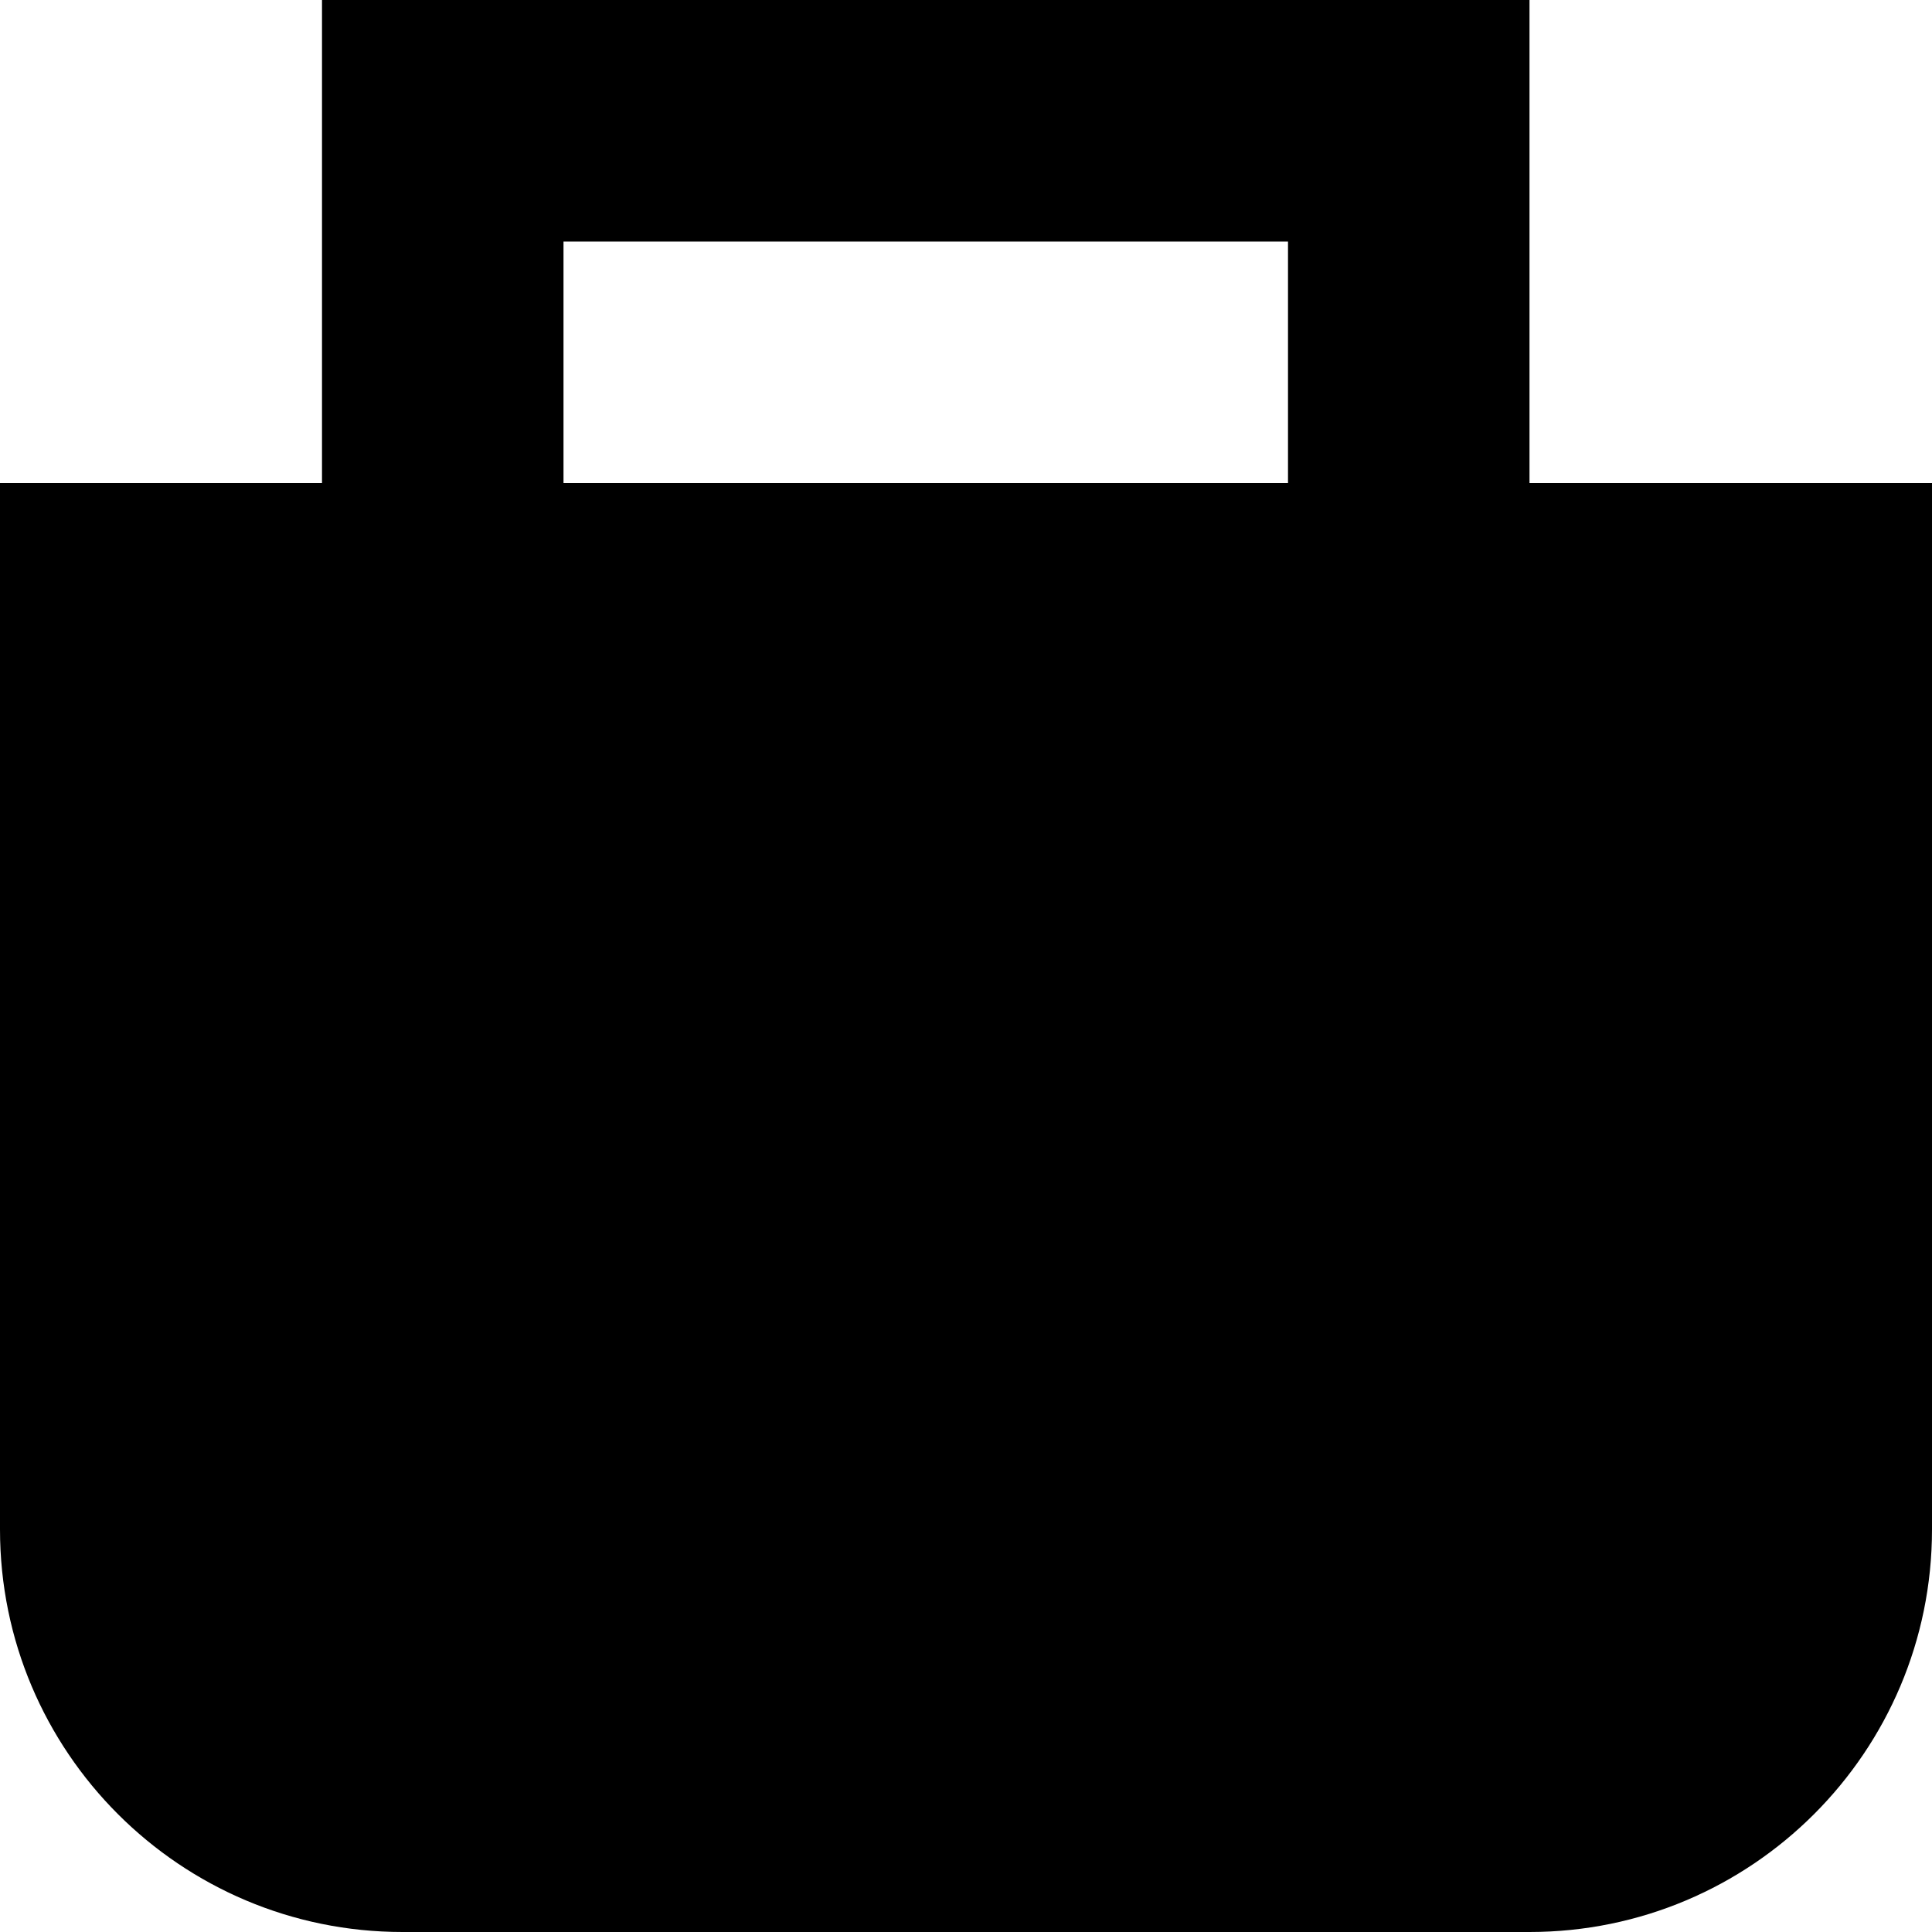 <svg width="24" height="24" viewBox="0 0 24 24" fill="none" xmlns="http://www.w3.org/2000/svg">
<path fill-rule="evenodd" clip-rule="evenodd" d="M19 6V3V0H16H7H6H4V6H0V19C0 21.761 2.239 24 5 24H19C21.761 24 24 21.761 24 19V6H19ZM7 3V6H16V3H7Z" fill="black"/>
</svg>
